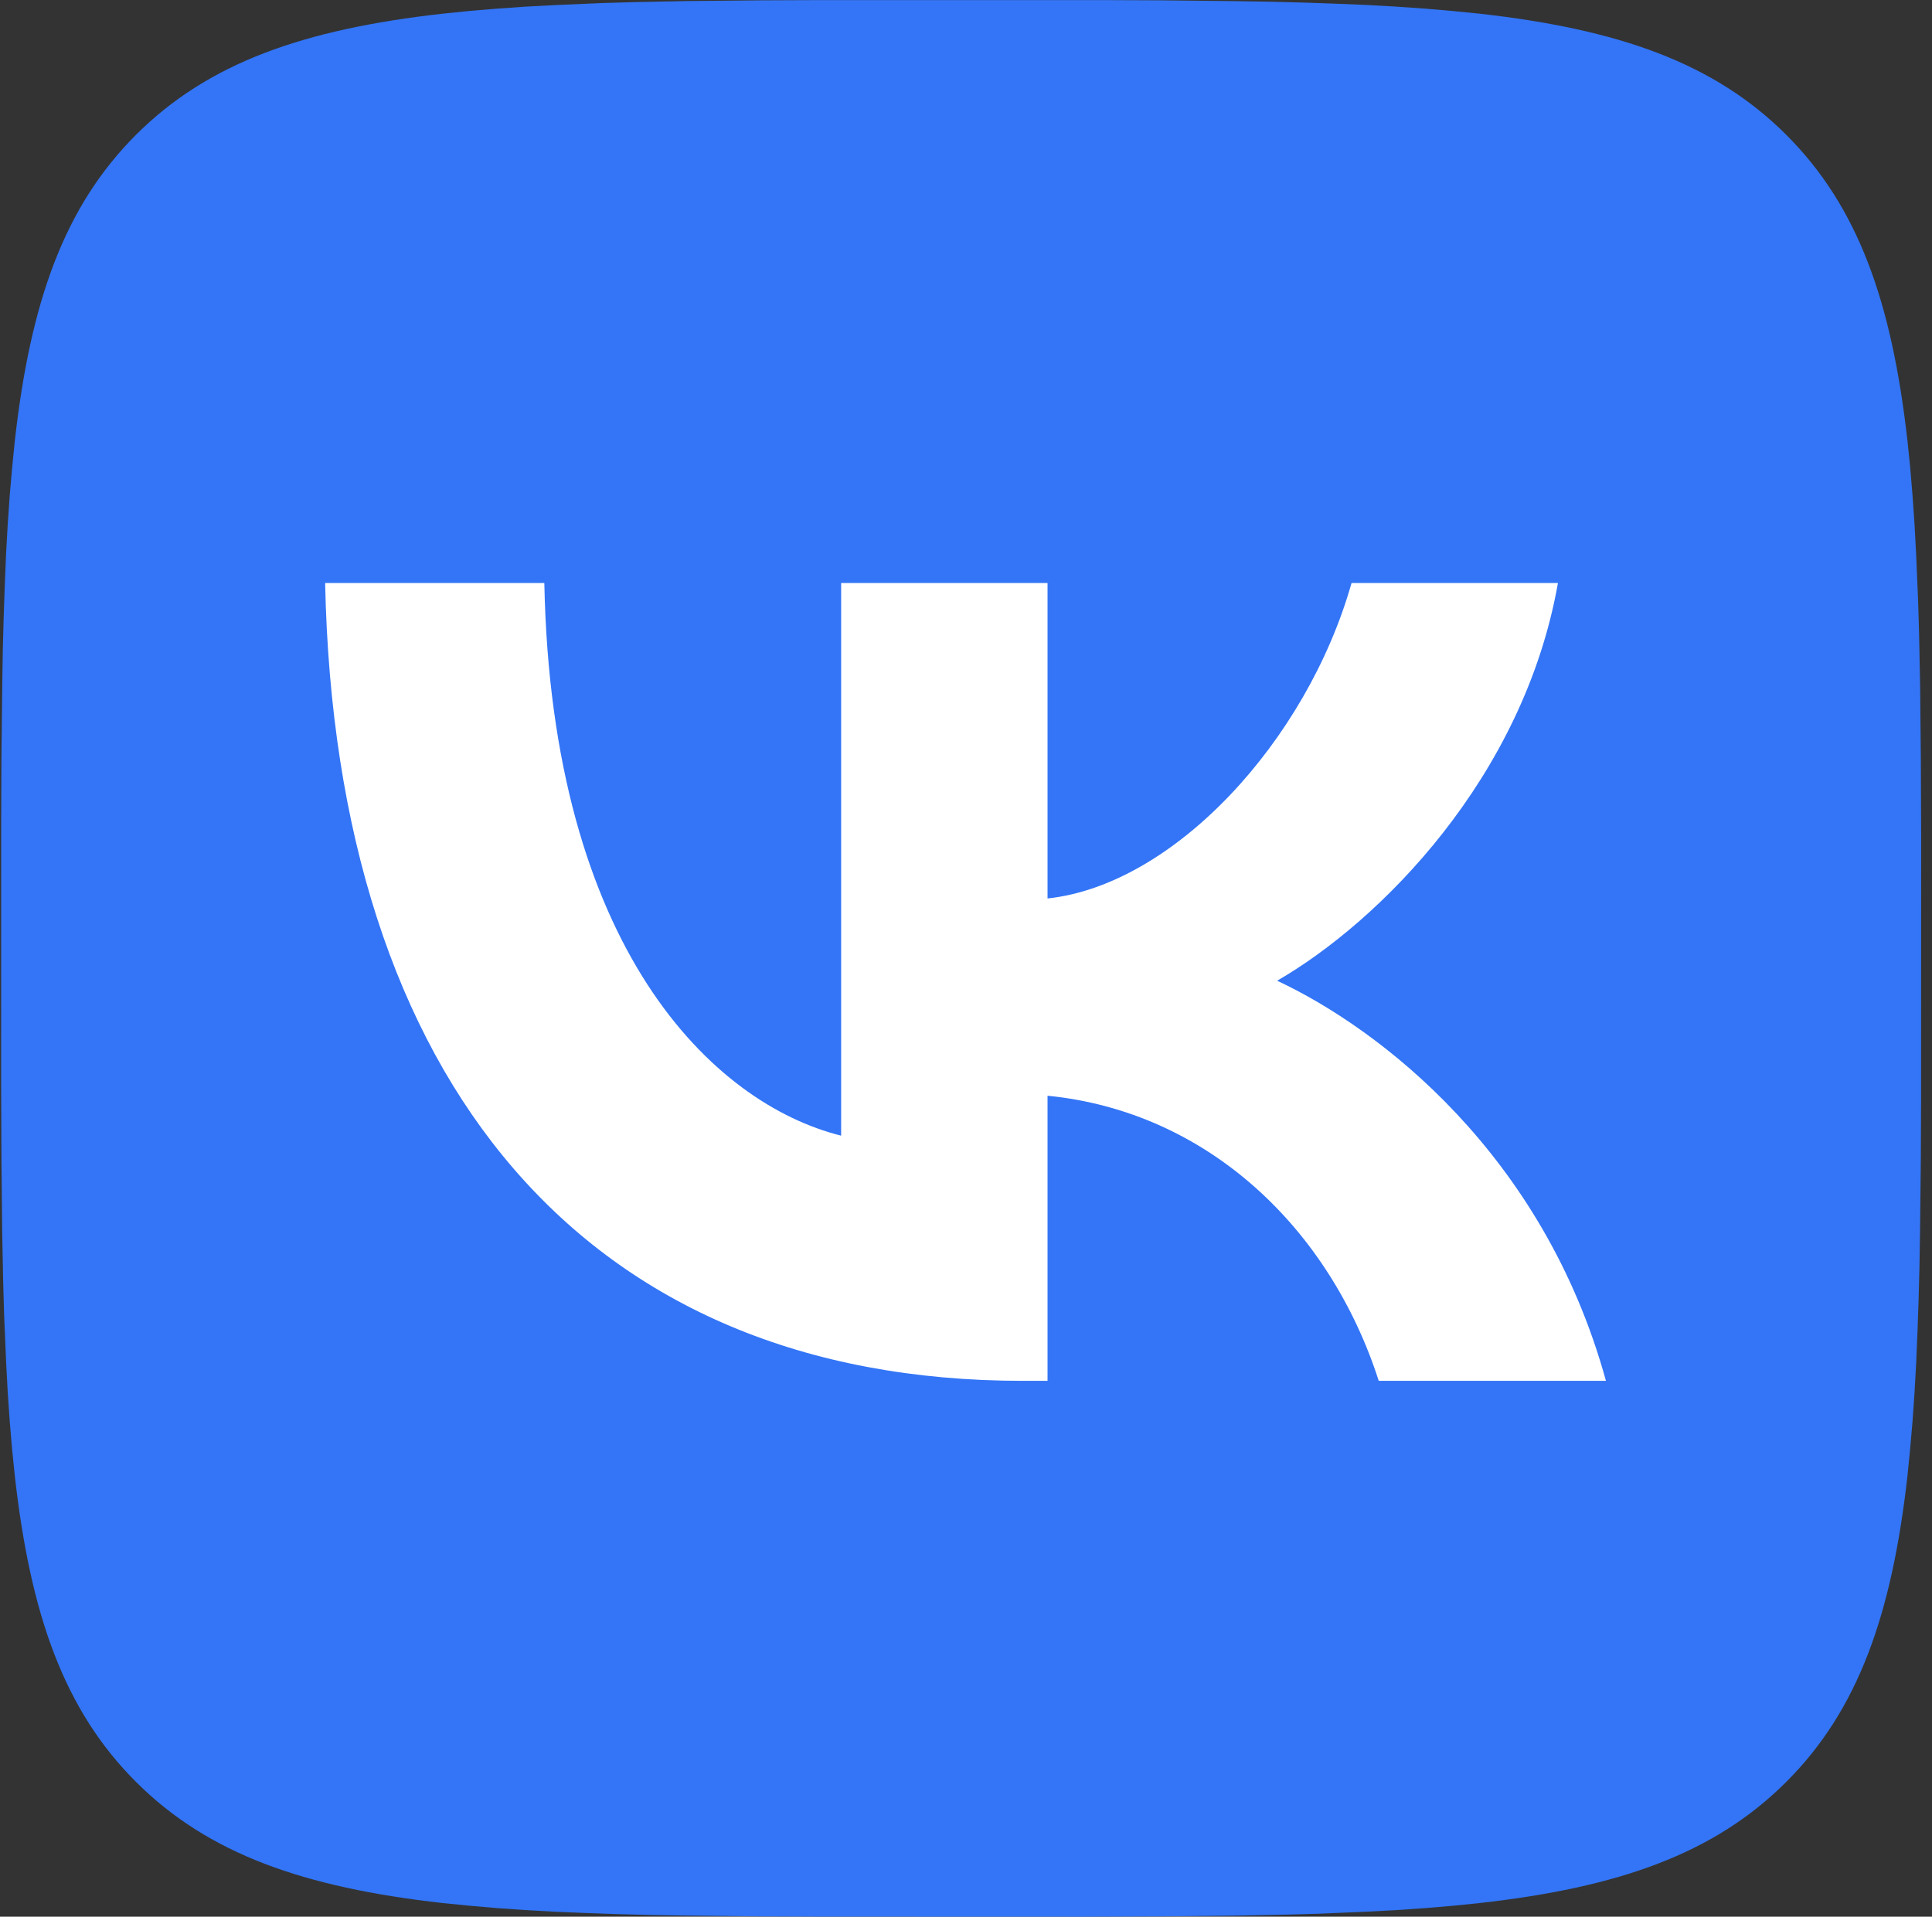 <?xml version="1.0" encoding="UTF-8"?> <svg xmlns="http://www.w3.org/2000/svg" width="129" height="128" viewBox="0 0 129 128" fill="none"><rect x="0" y="0" width="129" height="128" fill="#333333" stroke="none"/><g clip-path="url(#clip0_93_681)"><rect x="9.089" y="24" width="108.169" height="76" fill="white"></rect><path d="M50.762 0.022L54.656 0.006H73.694L77.594 0.022L82.476 0.075L84.789 0.113L87.022 0.171L89.174 0.246L91.247 0.331L93.245 0.443L95.168 0.577L97.01 0.737L98.789 0.913C108.084 1.958 114.456 4.198 119.264 8.998C124.071 13.798 126.315 20.155 127.362 29.441L127.544 31.216L127.698 33.062L127.832 34.982L127.939 36.971L128.072 40.107L128.137 42.294L128.206 45.728L128.254 50.608L128.275 55.835L128.27 73.504L128.254 77.398L128.201 82.272L128.163 84.582L128.104 86.811L128.03 88.96L127.944 91.03L127.832 93.025L127.698 94.945L127.538 96.784L127.362 98.561C126.315 107.841 124.071 114.203 119.264 119.003C114.456 123.803 108.089 126.043 98.789 127.089L97.01 127.27L95.162 127.425L93.239 127.558L91.247 127.665L88.106 127.798L85.916 127.862L82.476 127.931L77.588 127.979L72.353 128.001L54.656 127.995L50.757 127.979L45.875 127.926L43.562 127.889L41.329 127.83L39.176 127.755L37.104 127.67L35.106 127.558L33.183 127.425L31.34 127.265L29.561 127.089C20.267 126.043 13.894 123.803 9.086 119.003C4.279 114.203 2.035 107.846 0.989 98.561L0.807 96.784L0.652 94.939L0.518 93.019L0.412 91.03L0.278 87.894L0.214 85.707L0.145 82.272L0.096 77.392L0.075 72.166L0.08 54.496L0.096 50.603L0.15 45.728L0.187 43.419L0.246 41.19L0.321 39.041L0.406 36.971L0.518 34.977L0.652 33.056L0.812 31.216L0.989 29.441C2.035 20.16 4.279 13.798 9.086 8.998C13.894 4.198 20.261 1.958 29.561 0.913L31.34 0.731L33.188 0.577L35.111 0.443L37.104 0.337L40.245 0.203L42.435 0.139L45.875 0.07L50.762 0.022ZM36.345 38.934H21.709C22.403 72.214 39.069 92.214 68.288 92.214H69.944V73.174C80.681 74.24 88.8 82.081 92.059 92.214H107.229C103.063 77.067 92.112 68.694 85.275 65.494C92.112 61.547 101.727 51.947 104.024 38.934H90.243C87.251 49.494 78.384 59.094 69.944 60.001V38.934H56.163V75.841C47.616 73.707 36.826 63.361 36.345 38.934Z" fill="#3375F6"></path></g><defs><clipPath id="clip0_93_681"><rect width="128.2" height="128" fill="white" transform="translate(0.075)"></rect></clipPath></defs></svg> 